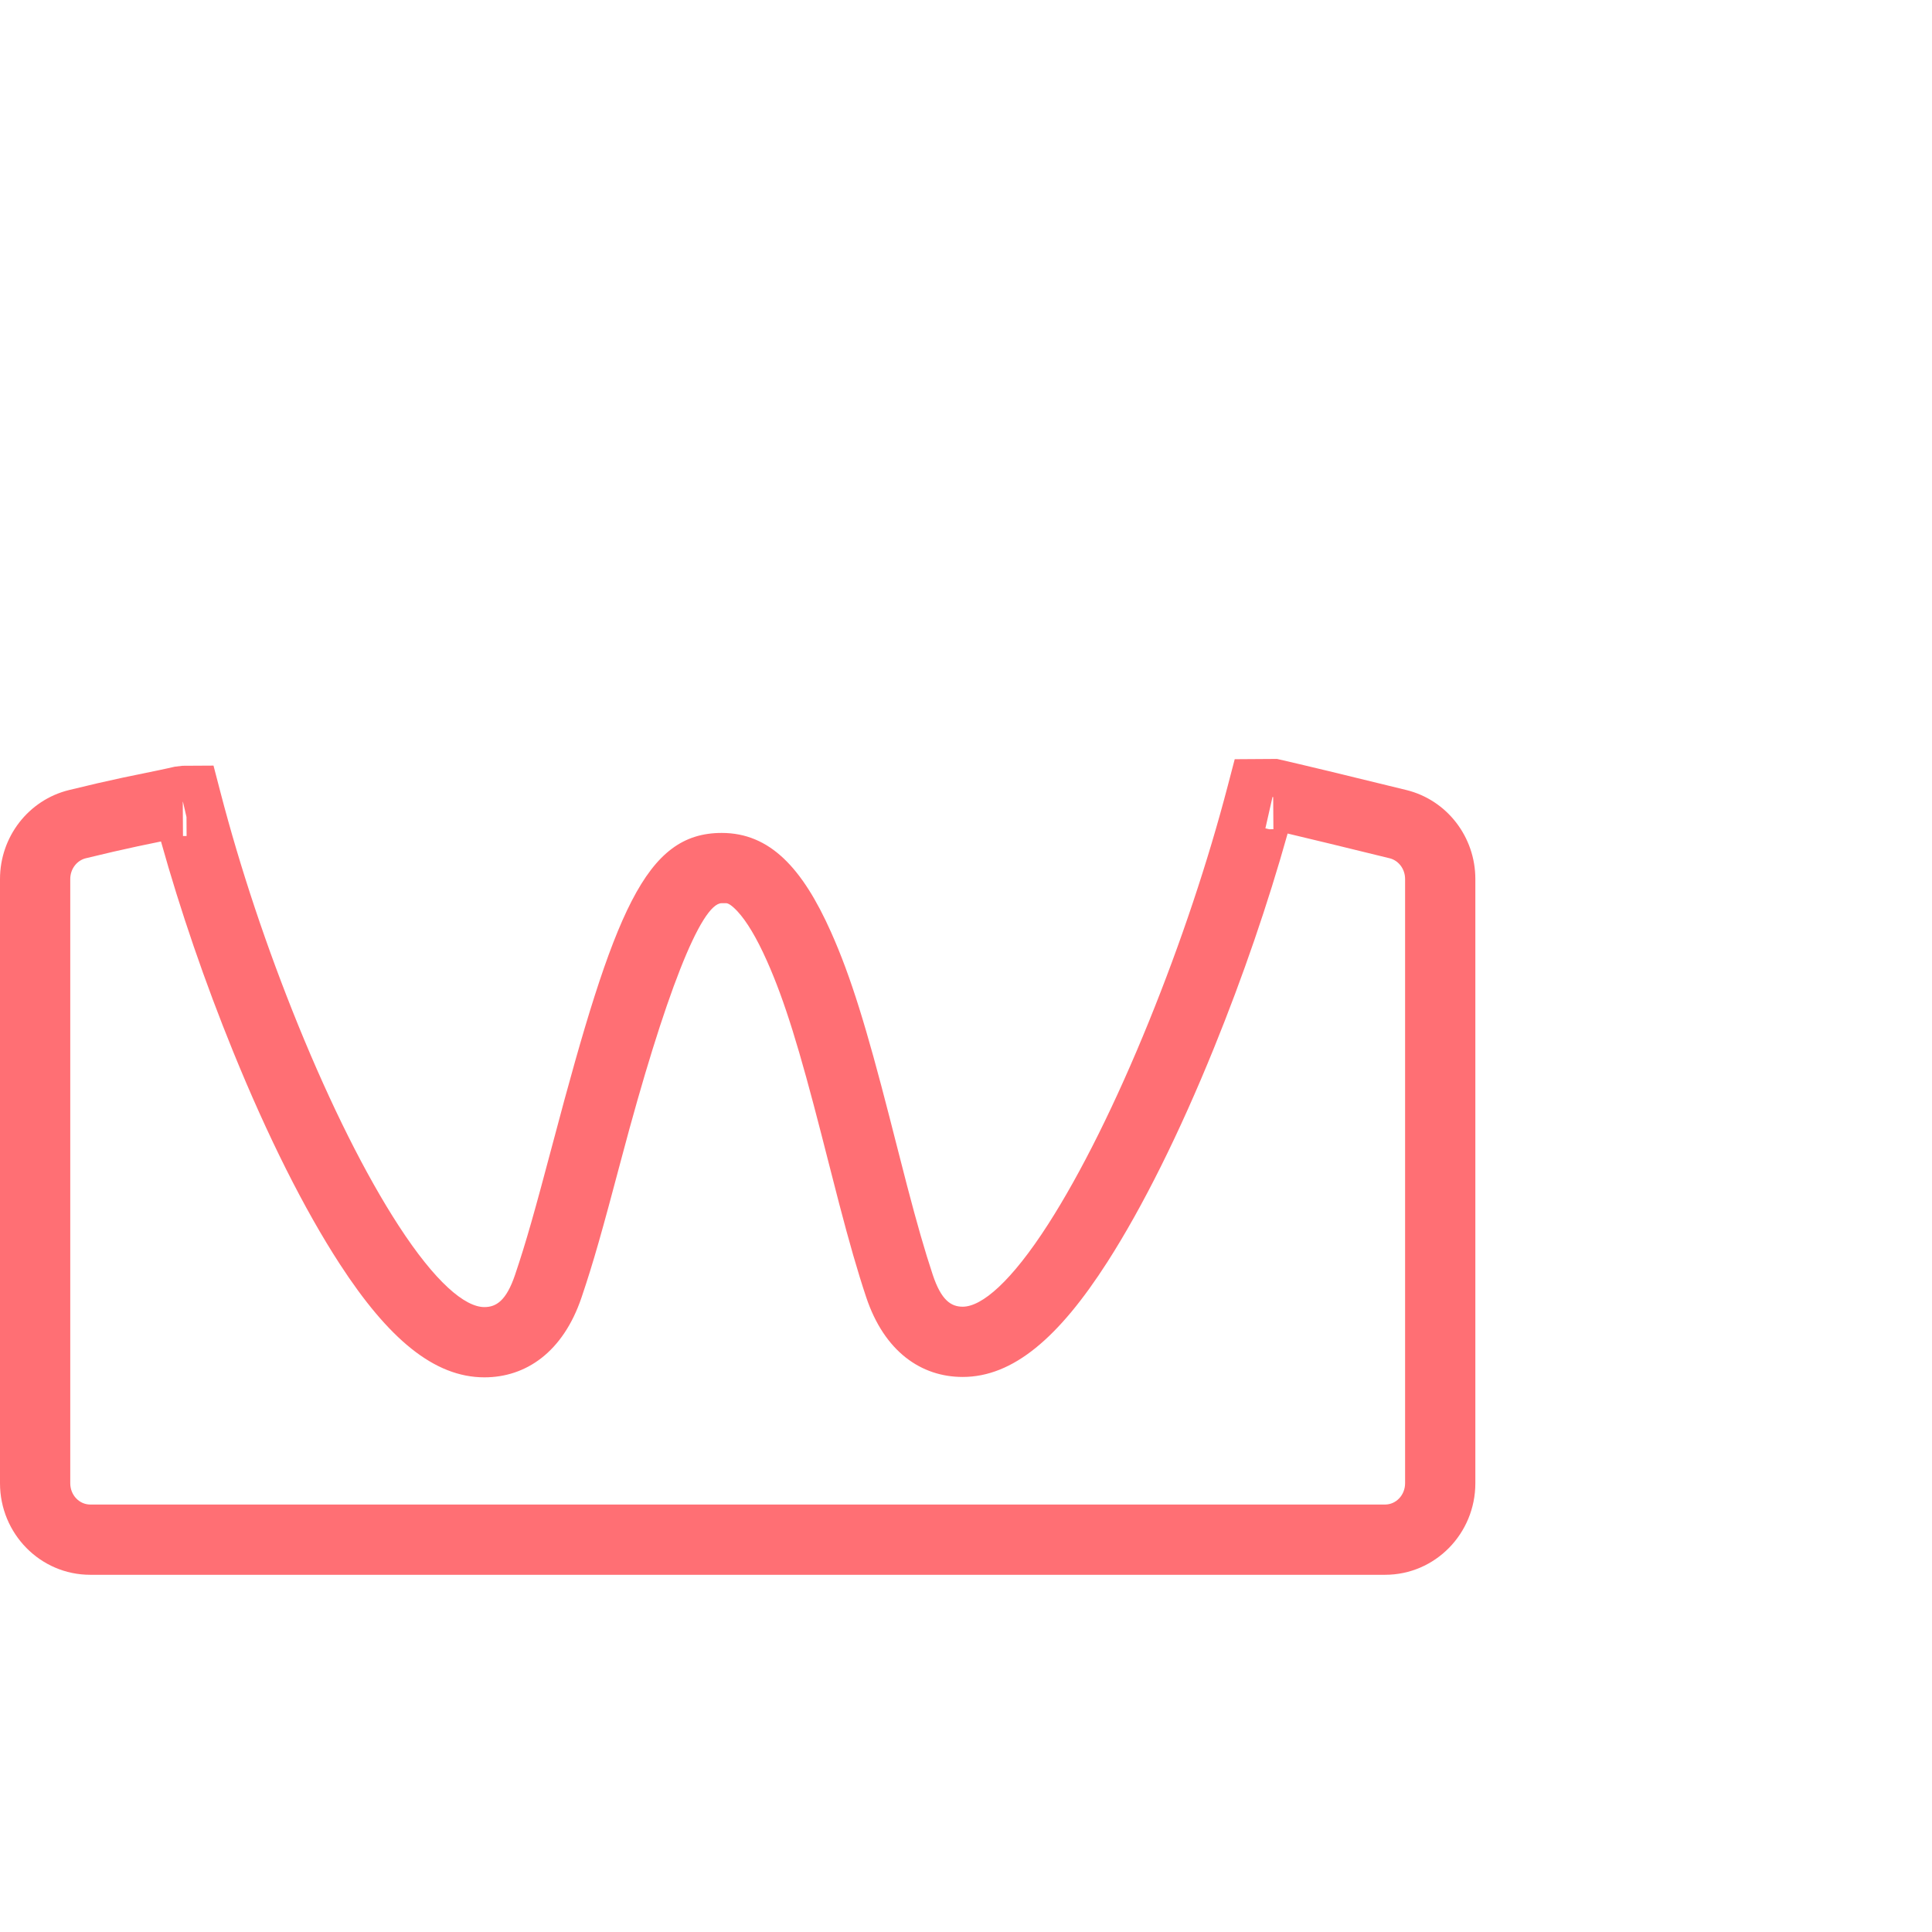 <?xml version="1.0" encoding="UTF-8"?>
<svg width="55px" height="55px" viewBox="0 0 55 55" version="1.1" xmlns="http://www.w3.org/2000/svg" xmlns:xlink="http://www.w3.org/1999/xlink">
    <!-- Generator: Sketch 50.2 (55047) - http://www.bohemiancoding.com/sketch -->
    <title>Group 19 Copy 9</title>
    <desc>Created with Sketch.</desc>
    <defs></defs>
    <g id="Page-1" stroke="none" stroke-width="1" fill="none" fill-rule="evenodd">
        <g id="Хирургия-(посадочная-разводящая)" transform="translate(-976, -3943)">
            <g id="Group-19-Copy-9" transform="translate(976, 3943)">
                <rect id="Rectangle-13-Copy-2" fill="#FFFFFF" x="0" y="0" width="55" height="55"></rect>
                <g id="Group-15" transform="translate(0, 10)" fill="#FF6F74" fill-rule="nonzero">
                    <g id="cerec_icon_3">
                        <g id="Group-26" transform="translate(1, 12.606)">
                            <g id="Group-17">
                                <g id="Group-16">
                                    <g id="Group-23">
                                        <path d="M2.931,1.484 C2.474,1.582 2.003,1.69 1.442,1.827 C1.187,1.89 1,2.132 1,2.418 L1,19.619 C1,19.959 1.26,20.225 1.569,20.225 L38.431,20.225 C38.74,20.225 39,19.959 39,19.619 L39,2.417 C39,2.131 38.813,1.889 38.559,1.827 C37.297,1.517 36.328,1.282 35.656,1.123 C35.095,3.123 34.387,5.189 33.561,7.224 C32.578,9.647 31.531,11.752 30.524,13.322 C29.143,15.475 27.84,16.593 26.405,16.593 C25.233,16.593 24.177,15.88 23.657,14.318 C23.412,13.583 23.179,12.768 22.89,11.664 C22.801,11.321 22.729,11.043 22.566,10.404 C22.476,10.052 22.436,9.895 22.386,9.7 C21.762,7.272 21.342,5.889 20.831,4.745 C20.537,4.085 20.253,3.617 19.996,3.34 C19.827,3.159 19.727,3.106 19.67,3.106 L19.546,3.106 C18.959,3.106 17.93,5.698 16.689,10.381 C16.136,12.466 15.893,13.331 15.556,14.327 C15.028,15.892 13.966,16.604 12.79,16.604 C11.357,16.604 10.052,15.502 8.673,13.379 C7.662,11.824 6.616,9.737 5.638,7.333 C4.831,5.349 4.136,3.324 3.583,1.349 C3.354,1.396 3.072,1.454 2.931,1.484 Z M35.245,0.086 L35.226,0.081 L35.023,0.975 C35.058,0.983 35.096,0.992 35.135,1.001 L35.251,1 L35.245,0.086 Z M4.208,0.219 L4.203,0.221 L4.209,1.194 L4.312,1.194 L4.309,0.653 L4.208,0.219 Z M5.274,-0.058 C5.839,2.113 6.592,4.372 7.49,6.58 C8.424,8.874 9.415,10.851 10.35,12.289 C11.393,13.895 12.233,14.604 12.79,14.604 C13.132,14.604 13.416,14.414 13.662,13.687 C13.979,12.748 14.215,11.908 14.756,9.869 C16.485,3.341 17.373,1.106 19.546,1.106 C20.916,1.106 21.842,2.101 22.658,3.93 C23.229,5.209 23.671,6.666 24.323,9.202 C24.373,9.398 24.414,9.557 24.504,9.91 C24.666,10.544 24.737,10.82 24.825,11.158 C25.104,12.223 25.326,13.001 25.554,13.686 C25.794,14.406 26.071,14.593 26.406,14.593 C26.954,14.593 27.795,13.872 28.841,12.242 C29.774,10.787 30.768,8.788 31.708,6.472 C32.621,4.221 33.386,1.931 33.956,-0.251 L34.15,-0.993 L35.354,-1.001 C36.1,-0.831 37.288,-0.545 39.035,-0.116 C40.192,0.168 41,1.217 41,2.417 L41,19.619 C41,21.053 39.855,22.225 38.431,22.225 L1.569,22.225 C0.145,22.225 -1,21.053 -1,19.619 L-1,2.418 C-1,1.218 -0.191,0.168 0.966,-0.115 C1.547,-0.258 2.037,-0.37 2.513,-0.472 C2.782,-0.529 3.517,-0.679 3.527,-0.681 C3.644,-0.706 3.686,-0.715 3.759,-0.731 C3.834,-0.747 3.906,-0.763 3.977,-0.78 L4.196,-0.806 L5.078,-0.811 L5.274,-0.058 Z" id="Combined-Shape"></path>
                                    </g>
                                </g>
                            </g>
                        </g>
                    </g>
                </g>
            </g>
        </g>
    </g>
</svg>